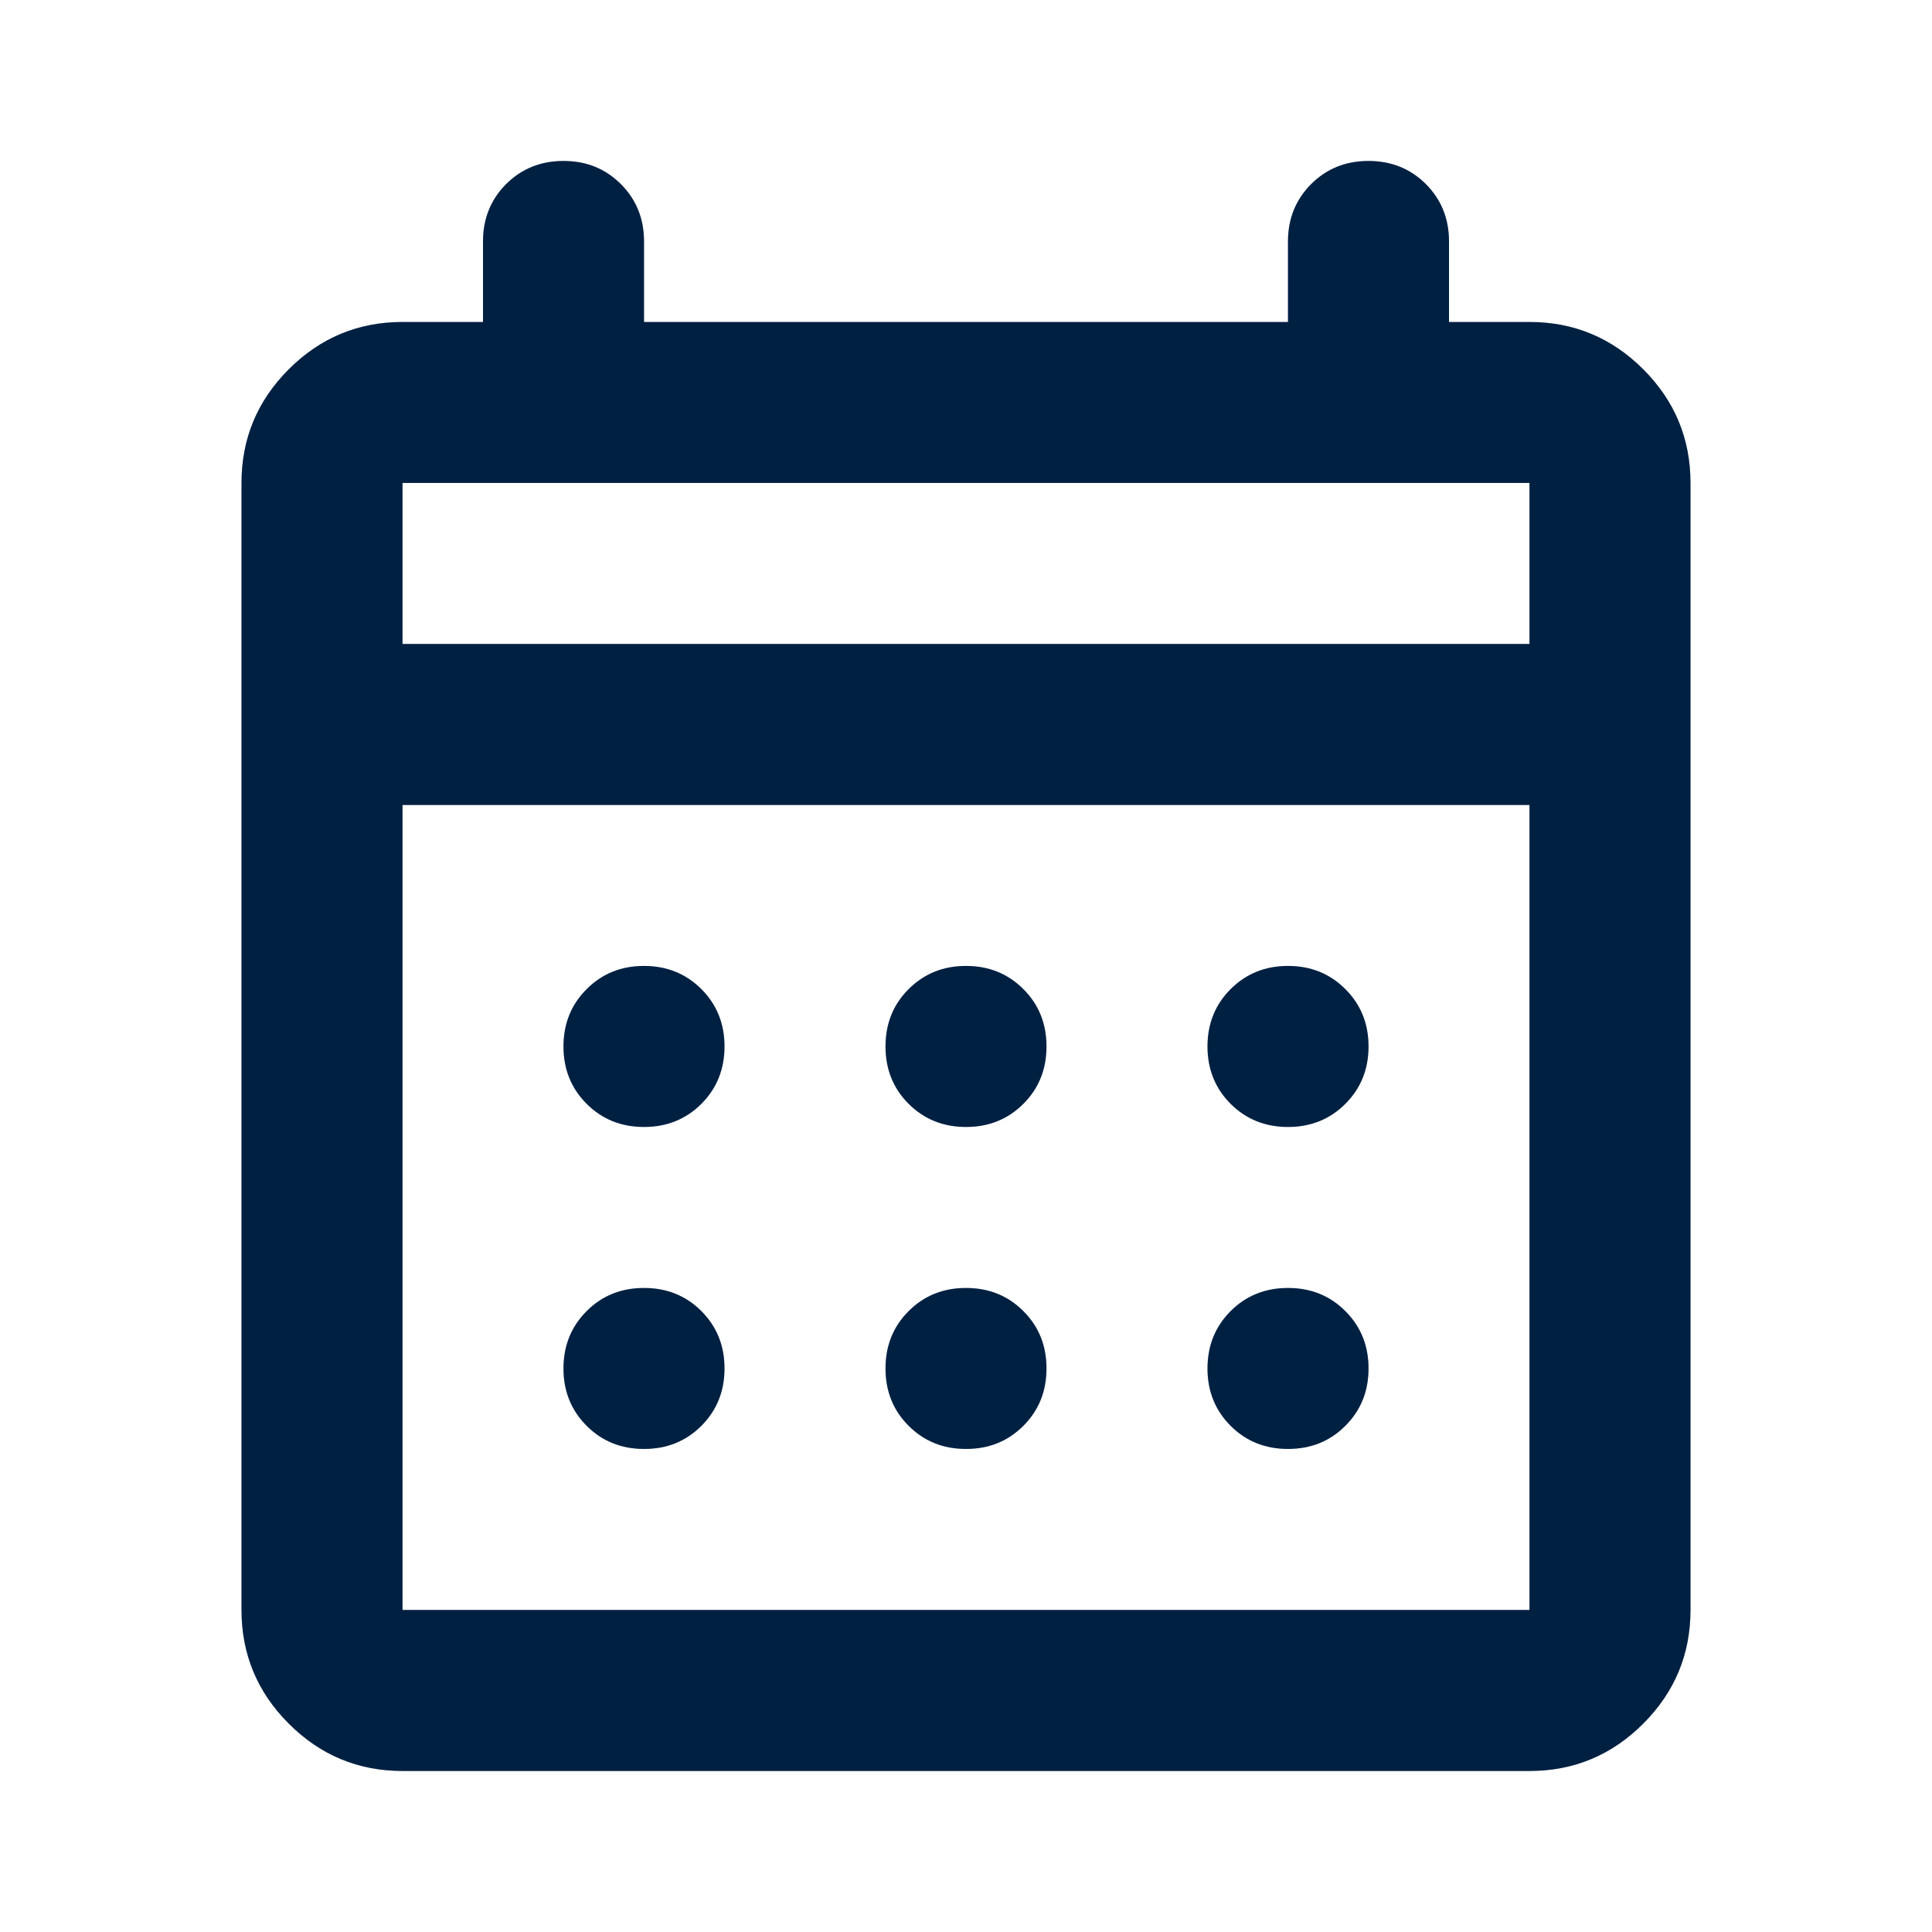 <svg width="32" height="32" viewBox="0 0 32 32" fill="none" xmlns="http://www.w3.org/2000/svg">
<path d="M6.667 29.333C5.933 29.333 5.306 29.072 4.783 28.549C4.261 28.027 4 27.399 4 26.666V7.999C4 7.266 4.261 6.638 4.783 6.116C5.306 5.594 5.933 5.333 6.667 5.333H8V3.999C8 3.622 8.128 3.305 8.383 3.049C8.639 2.794 8.956 2.666 9.333 2.666C9.711 2.666 10.028 2.794 10.283 3.049C10.539 3.305 10.667 3.622 10.667 3.999V5.333H21.333V3.999C21.333 3.622 21.461 3.305 21.717 3.049C21.972 2.794 22.289 2.666 22.667 2.666C23.044 2.666 23.361 2.794 23.617 3.049C23.872 3.305 24 3.622 24 3.999V5.333H25.333C26.067 5.333 26.694 5.594 27.217 6.116C27.739 6.638 28 7.266 28 7.999V26.666C28 27.399 27.739 28.027 27.217 28.549C26.694 29.072 26.067 29.333 25.333 29.333H6.667ZM6.667 26.666H25.333V13.333H6.667V26.666ZM6.667 10.666H25.333V7.999H6.667V10.666ZM16 18.666C15.622 18.666 15.306 18.538 15.05 18.283C14.794 18.027 14.667 17.71 14.667 17.333C14.667 16.955 14.794 16.638 15.05 16.383C15.306 16.127 15.622 15.999 16 15.999C16.378 15.999 16.694 16.127 16.95 16.383C17.206 16.638 17.333 16.955 17.333 17.333C17.333 17.71 17.206 18.027 16.95 18.283C16.694 18.538 16.378 18.666 16 18.666ZM10.667 18.666C10.289 18.666 9.972 18.538 9.717 18.283C9.461 18.027 9.333 17.71 9.333 17.333C9.333 16.955 9.461 16.638 9.717 16.383C9.972 16.127 10.289 15.999 10.667 15.999C11.044 15.999 11.361 16.127 11.617 16.383C11.872 16.638 12 16.955 12 17.333C12 17.71 11.872 18.027 11.617 18.283C11.361 18.538 11.044 18.666 10.667 18.666ZM21.333 18.666C20.956 18.666 20.639 18.538 20.383 18.283C20.128 18.027 20 17.71 20 17.333C20 16.955 20.128 16.638 20.383 16.383C20.639 16.127 20.956 15.999 21.333 15.999C21.711 15.999 22.028 16.127 22.283 16.383C22.539 16.638 22.667 16.955 22.667 17.333C22.667 17.71 22.539 18.027 22.283 18.283C22.028 18.538 21.711 18.666 21.333 18.666ZM16 23.999C15.622 23.999 15.306 23.872 15.05 23.616C14.794 23.36 14.667 23.044 14.667 22.666C14.667 22.288 14.794 21.972 15.05 21.716C15.306 21.46 15.622 21.333 16 21.333C16.378 21.333 16.694 21.46 16.95 21.716C17.206 21.972 17.333 22.288 17.333 22.666C17.333 23.044 17.206 23.36 16.95 23.616C16.694 23.872 16.378 23.999 16 23.999ZM10.667 23.999C10.289 23.999 9.972 23.872 9.717 23.616C9.461 23.36 9.333 23.044 9.333 22.666C9.333 22.288 9.461 21.972 9.717 21.716C9.972 21.46 10.289 21.333 10.667 21.333C11.044 21.333 11.361 21.46 11.617 21.716C11.872 21.972 12 22.288 12 22.666C12 23.044 11.872 23.36 11.617 23.616C11.361 23.872 11.044 23.999 10.667 23.999ZM21.333 23.999C20.956 23.999 20.639 23.872 20.383 23.616C20.128 23.36 20 23.044 20 22.666C20 22.288 20.128 21.972 20.383 21.716C20.639 21.46 20.956 21.333 21.333 21.333C21.711 21.333 22.028 21.46 22.283 21.716C22.539 21.972 22.667 22.288 22.667 22.666C22.667 23.044 22.539 23.36 22.283 23.616C22.028 23.872 21.711 23.999 21.333 23.999Z" fill="#002852"/>
<path d="M6.667 29.333C5.933 29.333 5.306 29.072 4.783 28.549C4.261 28.027 4 27.399 4 26.666V7.999C4 7.266 4.261 6.638 4.783 6.116C5.306 5.594 5.933 5.333 6.667 5.333H8V3.999C8 3.622 8.128 3.305 8.383 3.049C8.639 2.794 8.956 2.666 9.333 2.666C9.711 2.666 10.028 2.794 10.283 3.049C10.539 3.305 10.667 3.622 10.667 3.999V5.333H21.333V3.999C21.333 3.622 21.461 3.305 21.717 3.049C21.972 2.794 22.289 2.666 22.667 2.666C23.044 2.666 23.361 2.794 23.617 3.049C23.872 3.305 24 3.622 24 3.999V5.333H25.333C26.067 5.333 26.694 5.594 27.217 6.116C27.739 6.638 28 7.266 28 7.999V26.666C28 27.399 27.739 28.027 27.217 28.549C26.694 29.072 26.067 29.333 25.333 29.333H6.667ZM6.667 26.666H25.333V13.333H6.667V26.666ZM6.667 10.666H25.333V7.999H6.667V10.666ZM16 18.666C15.622 18.666 15.306 18.538 15.05 18.283C14.794 18.027 14.667 17.71 14.667 17.333C14.667 16.955 14.794 16.638 15.05 16.383C15.306 16.127 15.622 15.999 16 15.999C16.378 15.999 16.694 16.127 16.95 16.383C17.206 16.638 17.333 16.955 17.333 17.333C17.333 17.71 17.206 18.027 16.95 18.283C16.694 18.538 16.378 18.666 16 18.666ZM10.667 18.666C10.289 18.666 9.972 18.538 9.717 18.283C9.461 18.027 9.333 17.71 9.333 17.333C9.333 16.955 9.461 16.638 9.717 16.383C9.972 16.127 10.289 15.999 10.667 15.999C11.044 15.999 11.361 16.127 11.617 16.383C11.872 16.638 12 16.955 12 17.333C12 17.71 11.872 18.027 11.617 18.283C11.361 18.538 11.044 18.666 10.667 18.666ZM21.333 18.666C20.956 18.666 20.639 18.538 20.383 18.283C20.128 18.027 20 17.71 20 17.333C20 16.955 20.128 16.638 20.383 16.383C20.639 16.127 20.956 15.999 21.333 15.999C21.711 15.999 22.028 16.127 22.283 16.383C22.539 16.638 22.667 16.955 22.667 17.333C22.667 17.71 22.539 18.027 22.283 18.283C22.028 18.538 21.711 18.666 21.333 18.666ZM16 23.999C15.622 23.999 15.306 23.872 15.05 23.616C14.794 23.36 14.667 23.044 14.667 22.666C14.667 22.288 14.794 21.972 15.05 21.716C15.306 21.46 15.622 21.333 16 21.333C16.378 21.333 16.694 21.46 16.95 21.716C17.206 21.972 17.333 22.288 17.333 22.666C17.333 23.044 17.206 23.36 16.95 23.616C16.694 23.872 16.378 23.999 16 23.999ZM10.667 23.999C10.289 23.999 9.972 23.872 9.717 23.616C9.461 23.36 9.333 23.044 9.333 22.666C9.333 22.288 9.461 21.972 9.717 21.716C9.972 21.46 10.289 21.333 10.667 21.333C11.044 21.333 11.361 21.46 11.617 21.716C11.872 21.972 12 22.288 12 22.666C12 23.044 11.872 23.36 11.617 23.616C11.361 23.872 11.044 23.999 10.667 23.999ZM21.333 23.999C20.956 23.999 20.639 23.872 20.383 23.616C20.128 23.36 20 23.044 20 22.666C20 22.288 20.128 21.972 20.383 21.716C20.639 21.46 20.956 21.333 21.333 21.333C21.711 21.333 22.028 21.46 22.283 21.716C22.539 21.972 22.667 22.288 22.667 22.666C22.667 23.044 22.539 23.36 22.283 23.616C22.028 23.872 21.711 23.999 21.333 23.999Z" fill="black" fill-opacity="0.2"/>
</svg>
